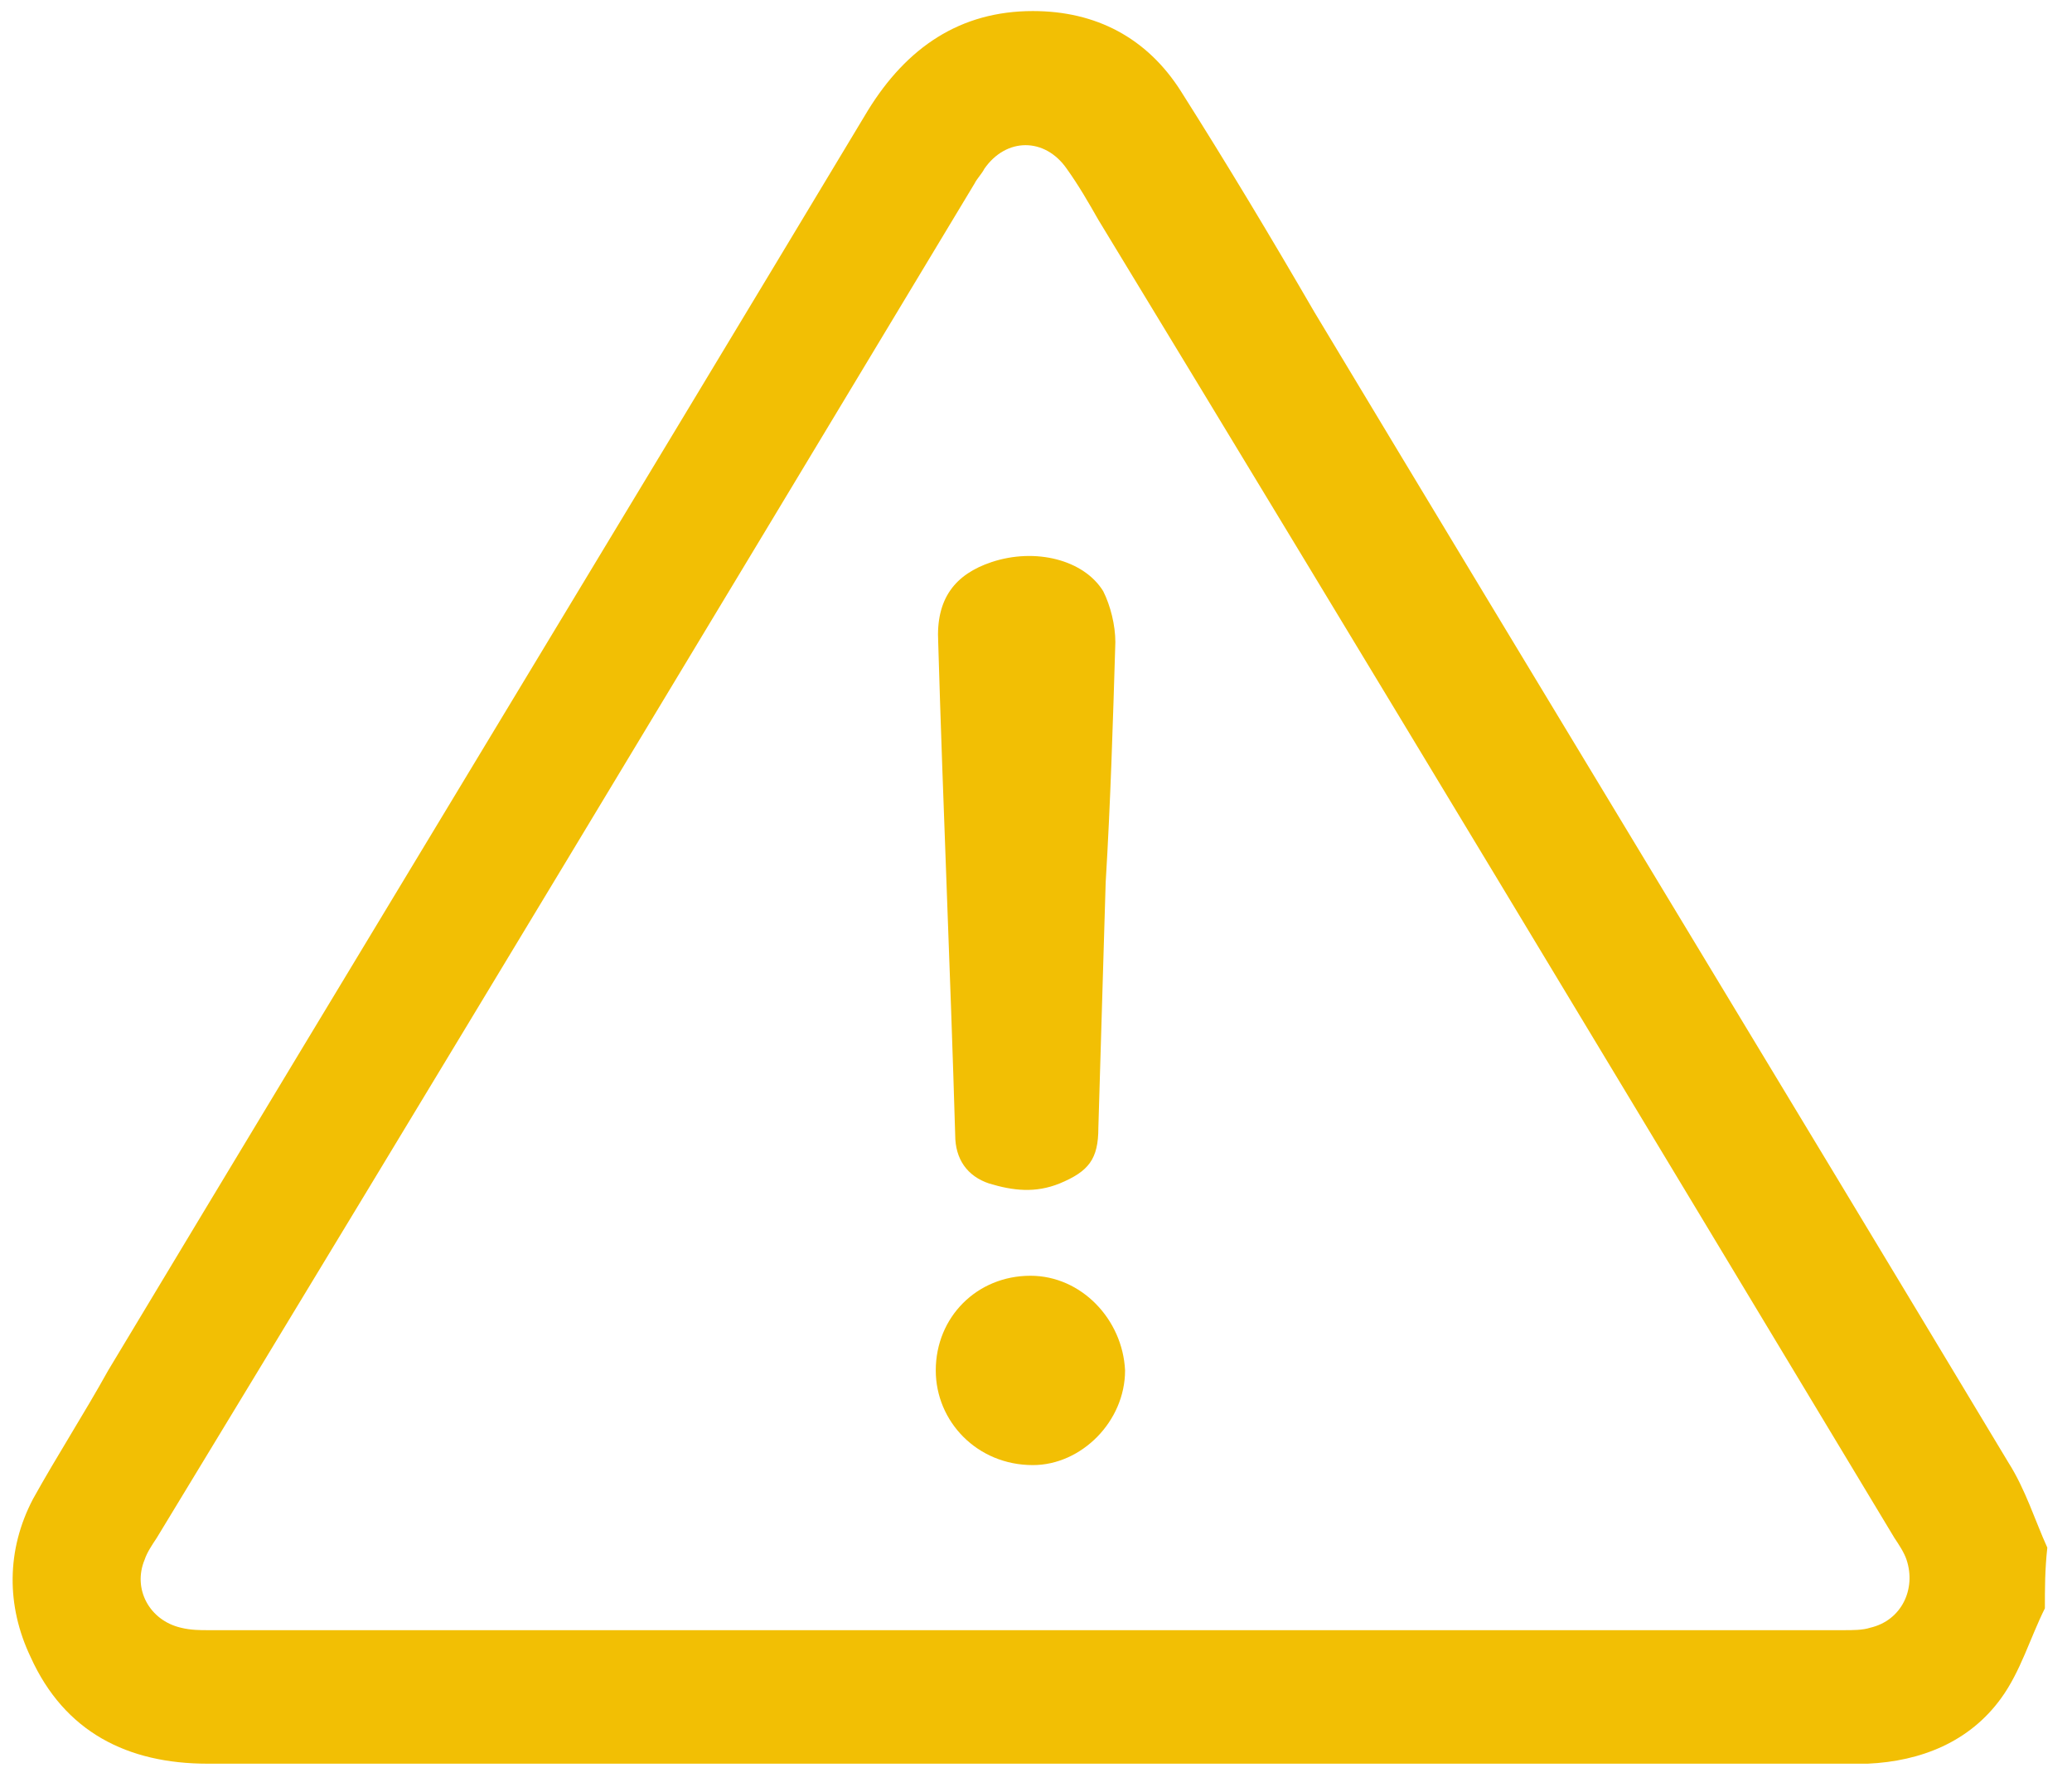 <svg width="80" height="69" viewBox="0 0 80 69" fill="none" xmlns="http://www.w3.org/2000/svg">
<path d="M78.953 62.094C78.391 63.218 78.016 64.53 77.266 65.561C76.048 67.248 74.174 67.998 72.113 68.092C71.925 68.092 71.644 68.092 71.457 68.092C50.28 68.092 29.196 68.092 8.019 68.092C4.927 68.092 2.49 66.873 1.179 63.968C0.242 62 0.242 59.844 1.272 57.876C2.209 56.189 3.24 54.596 4.177 52.909C13.922 36.696 23.761 20.483 33.507 4.269C35.006 1.833 37.067 0.427 39.879 0.427C42.315 0.427 44.283 1.458 45.594 3.52C47.375 6.331 49.062 9.143 50.748 12.048C59.65 26.855 68.646 41.663 77.548 56.471C78.204 57.502 78.578 58.72 79.047 59.751C78.953 60.594 78.953 61.344 78.953 62.094ZM39.597 62.937C50.092 62.937 60.681 62.937 71.176 62.937C71.55 62.937 71.925 62.937 72.207 62.843C73.425 62.562 73.987 61.344 73.612 60.219C73.518 59.938 73.331 59.657 73.144 59.376C62.93 42.413 52.716 25.45 42.408 8.487C42.034 7.831 41.659 7.175 41.19 6.519C40.347 5.3 38.848 5.3 38.004 6.519C37.911 6.706 37.723 6.893 37.63 7.081C27.135 24.512 16.64 41.944 6.051 59.376C5.864 59.657 5.676 59.938 5.583 60.219C5.114 61.344 5.77 62.562 6.988 62.843C7.363 62.937 7.738 62.937 8.019 62.937C18.608 62.937 29.102 62.937 39.597 62.937Z" fill="#F2BF04"/>
<path d="M42.69 34.072C42.596 37.258 42.502 40.445 42.408 43.537C42.408 44.756 42.034 45.224 40.909 45.693C39.972 46.068 39.129 45.974 38.192 45.693C37.348 45.412 36.88 44.756 36.88 43.819C36.693 37.446 36.411 31.166 36.224 24.794C36.13 23.107 36.88 22.169 38.285 21.701C39.972 21.139 41.846 21.607 42.596 22.826C42.877 23.388 43.064 24.138 43.064 24.794C42.971 27.886 42.877 30.979 42.69 34.072C42.783 34.072 42.783 34.072 42.69 34.072Z" fill="#F2BF04"/>
<path d="M36.13 52.909C36.13 50.847 37.723 49.254 39.785 49.254C41.752 49.254 43.346 50.941 43.439 52.909C43.439 54.877 41.753 56.564 39.879 56.564C37.723 56.564 36.13 54.877 36.13 52.909Z" fill="#F2BF04"/>
</svg>
